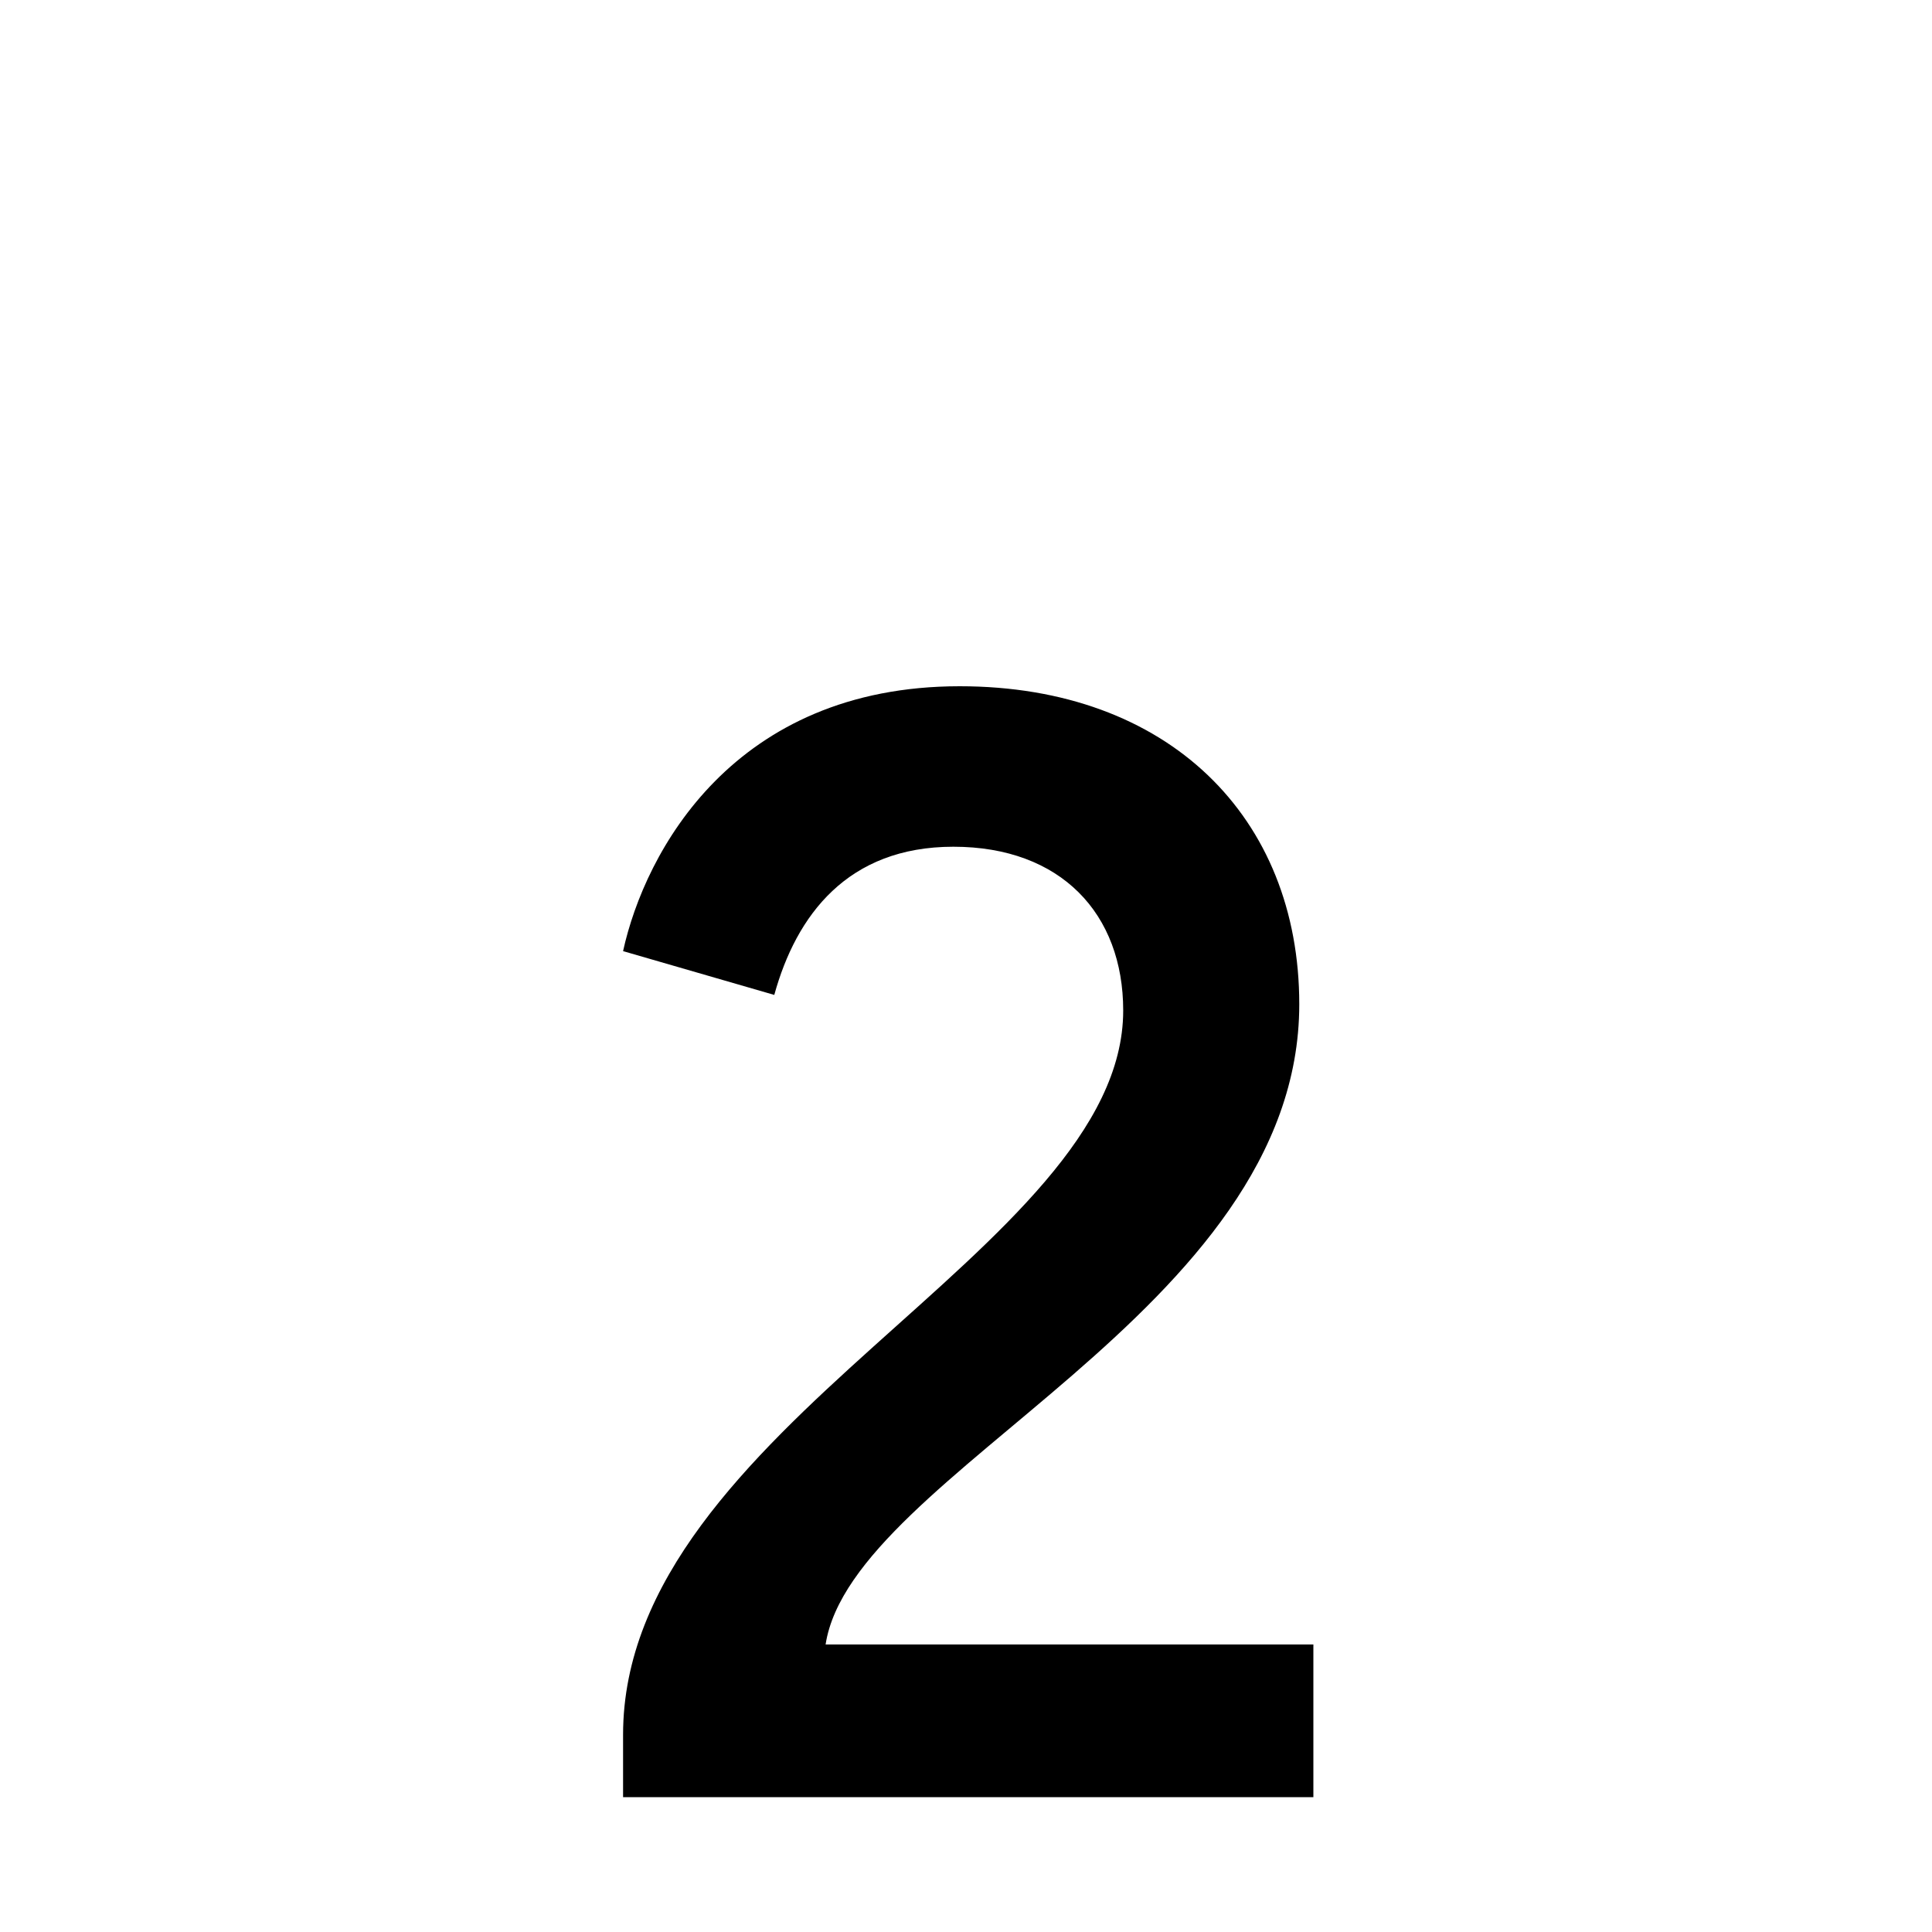 <svg xmlns="http://www.w3.org/2000/svg" xmlns:xlink="http://www.w3.org/1999/xlink" width="40" zoomAndPan="magnify" viewBox="0 0 30 30" height="40" preserveAspectRatio="xMidYMid meet" version="1.0"><defs><g/></defs><g fill="#000000" fill-opacity="1"><g transform="translate(8.636, 27.906)"><g><path d="M 1.039 0 L 11.758 0 L 11.758 -2.371 L 4.184 -2.371 C 4.598 -5.055 11.539 -7.523 11.539 -12.312 C 11.539 -15.215 9.508 -17.25 6.266 -17.25 C 2.758 -17.25 1.379 -14.684 1.039 -13.137 L 3.387 -12.457 C 3.727 -13.691 4.523 -14.758 6.168 -14.758 C 7.84 -14.758 8.805 -13.715 8.805 -12.215 C 8.805 -8.492 1.039 -5.758 1.039 -0.969 Z M 1.039 0 "/></g></g></g></svg>
